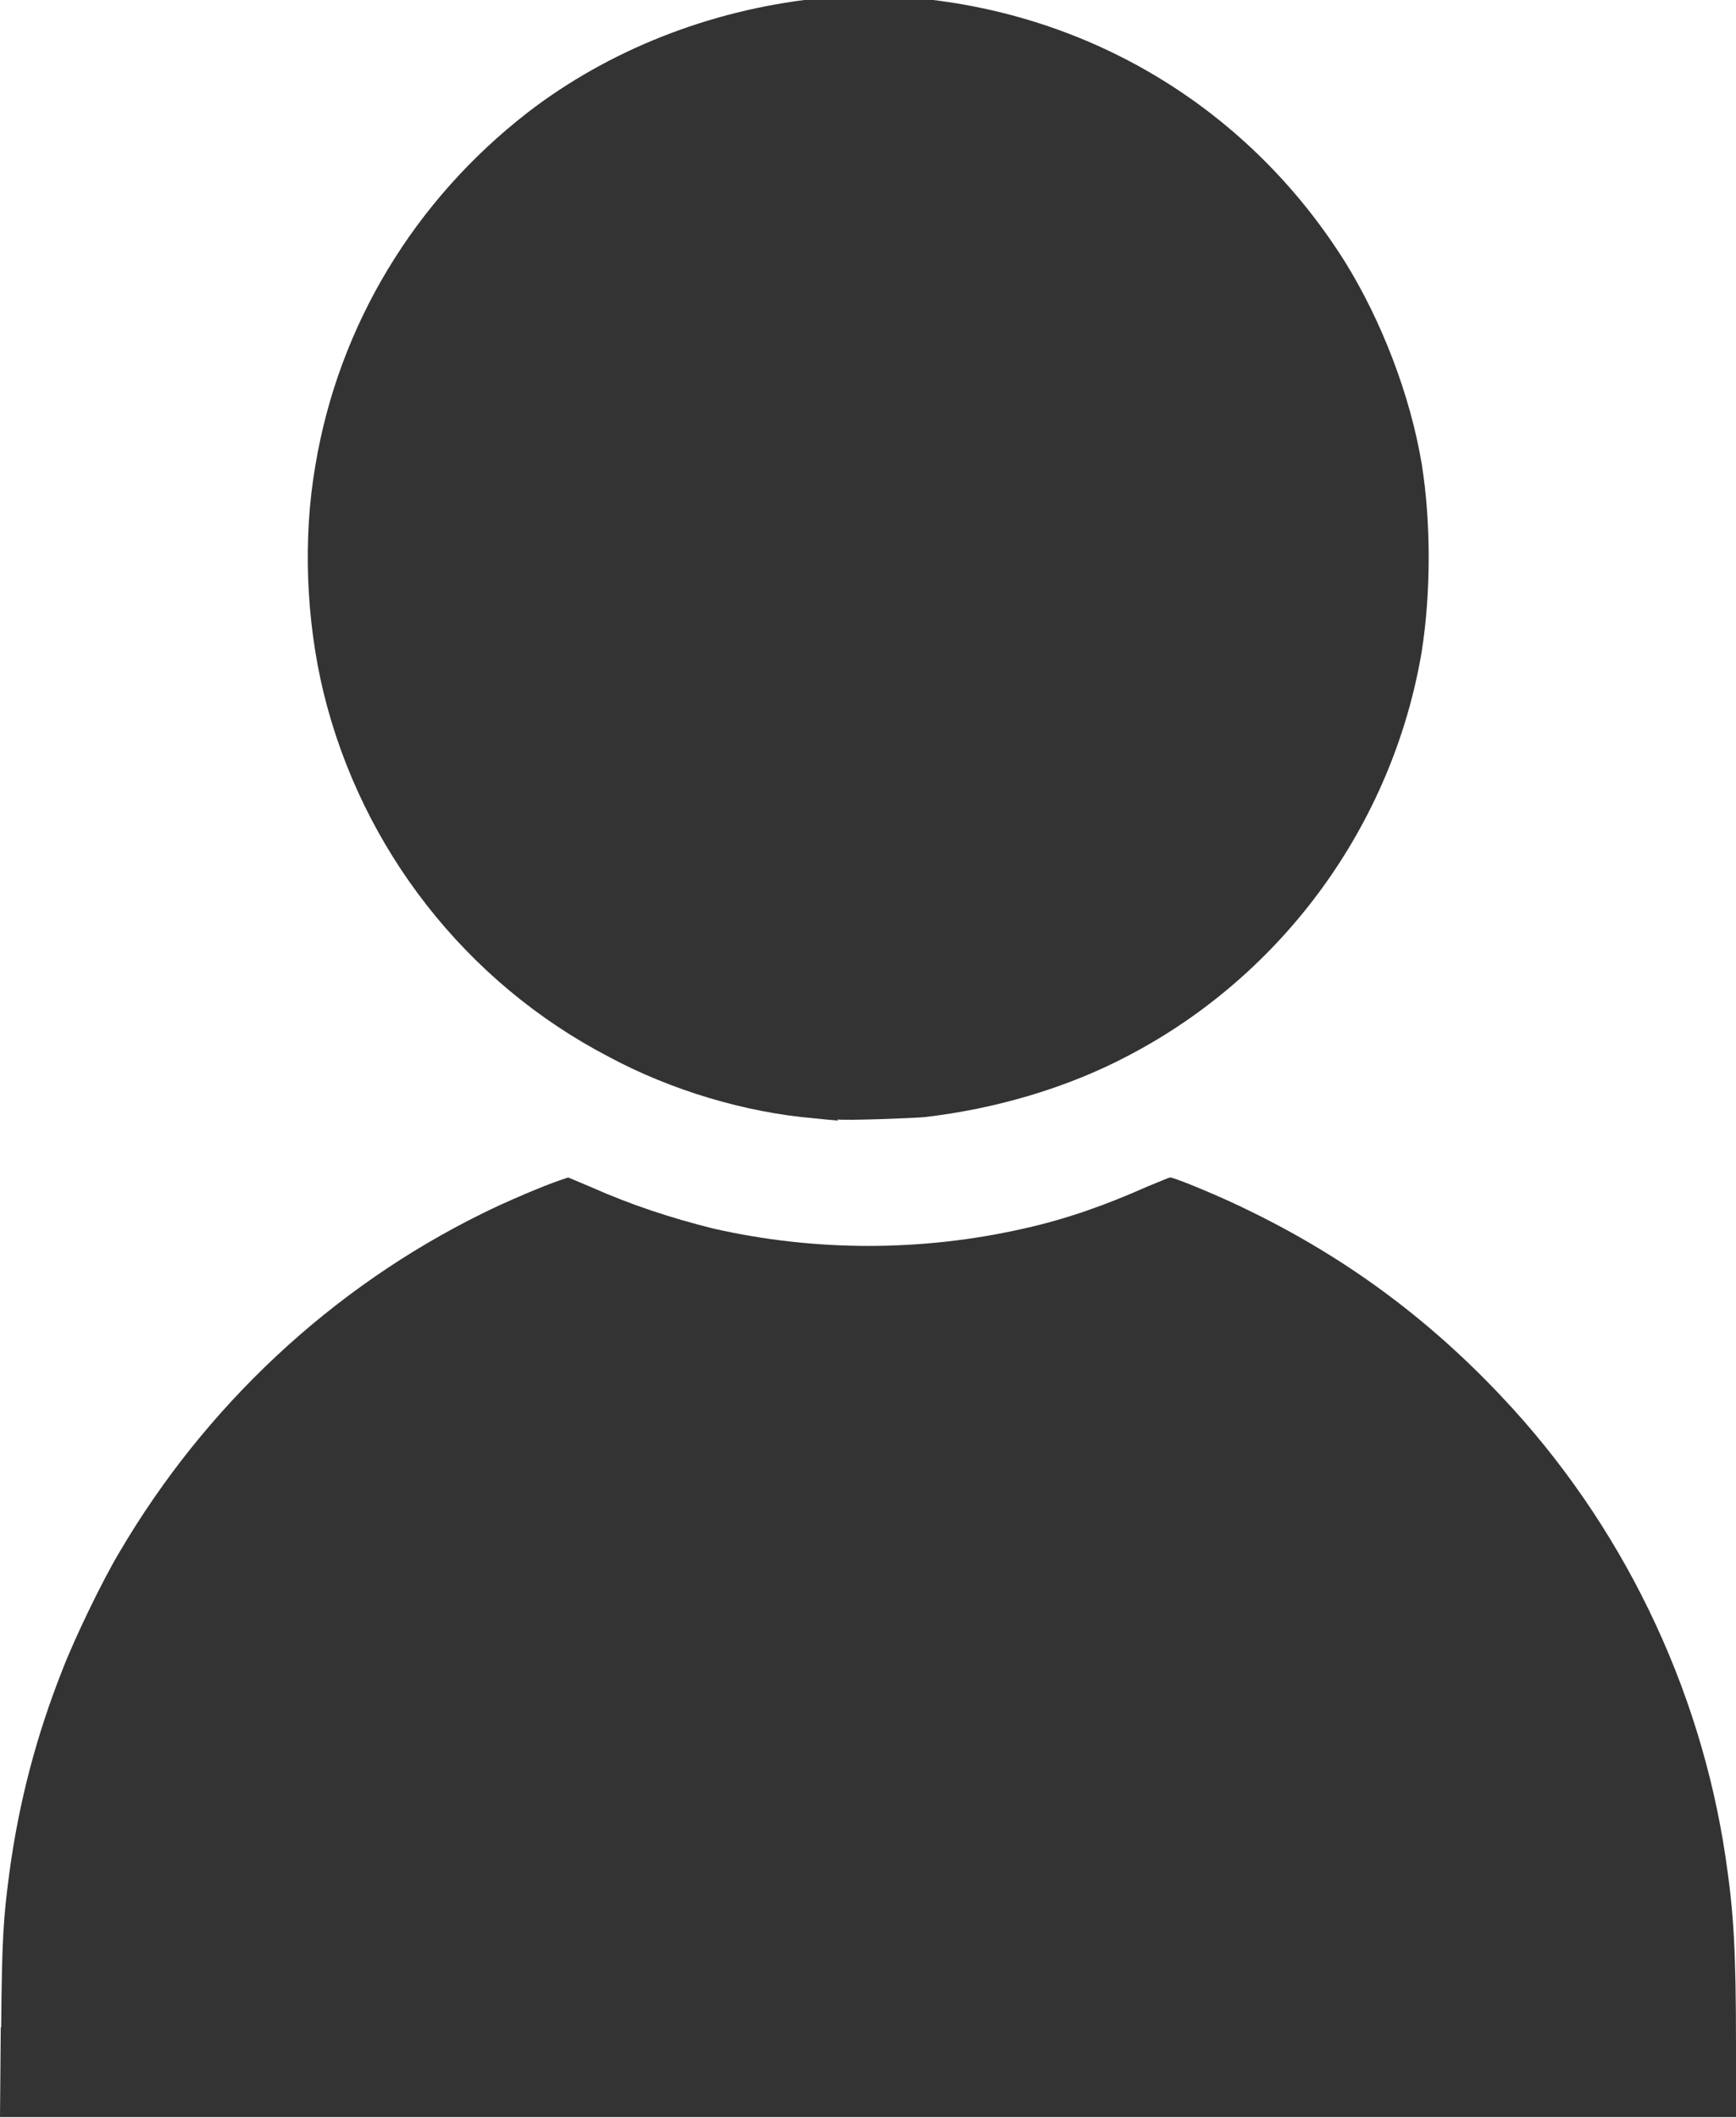 <?xml version="1.0" encoding="UTF-8" standalone="no"?>
<svg
   xmlns:dc="http://purl.org/dc/elements/1.1/"
   xmlns:cc="http://creativecommons.org/ns#"
   xmlns:rdf="http://www.w3.org/1999/02/22-rdf-syntax-ns#"
   xmlns:svg="http://www.w3.org/2000/svg"
   xmlns="http://www.w3.org/2000/svg"
   xmlns:sodipodi="http://sodipodi.sourceforge.net/DTD/sodipodi-0.dtd"
   xmlns:inkscape="http://www.inkscape.org/namespaces/inkscape"
   width="1.497mm"
   height="1.826mm"
   viewBox="0 0 1.497 1.826"
   version="1.1"
   id="svg8"
   inkscape:version="1.0.2-2 (e86c870879, 2021-01-15)"
   sodipodi:docname="user-icon.svg">
  <defs
     id="defs2" />
  <sodipodi:namedview
     id="base"
     pagecolor="#ffffff"
     bordercolor="#666666"
     borderopacity="1.0"
     inkscape:pageopacity="0.0"
     inkscape:pageshadow="2"
     inkscape:zoom="1.979899"
     inkscape:cx="113.9181"
     inkscape:cy="59.924603"
     inkscape:document-units="mm"
     inkscape:current-layer="layer1"
     inkscape:document-rotation="0"
     showgrid="false"
     inkscape:window-width="1920"
     inkscape:window-height="1017"
     inkscape:window-x="-8"
     inkscape:window-y="-8"
     inkscape:window-maximized="1" />
  <g
     inkscape:label="Layer 1"
     inkscape:groupmode="layer"
     id="layer1"
     transform="translate(-18.957,-6.545)">
    <path
       style="fill:#333333;stroke-width:0.001"
       d="m 18.958,8.293 c 6.58e-4,-0.078 0.002,-0.095 0.007,-0.133 0.008,-0.06 0.023,-0.118 0.046,-0.176 0.01,-0.026 0.034,-0.076 0.049,-0.101 0.074,-0.126 0.183,-0.228 0.313,-0.292 0.02,-0.01 0.053,-0.024 0.068,-0.029 l 0.006,-0.002 0.019,0.008 c 0.036,0.016 0.07,0.027 0.106,0.036 0.088,0.02 0.18,0.02 0.268,0 0.036,-0.008 0.07,-0.02 0.106,-0.036 0.01,-0.004 0.019,-0.008 0.02,-0.008 0.004,0 0.045,0.017 0.069,0.029 0.082,0.04 0.153,0.092 0.217,0.16 0.103,0.109 0.171,0.249 0.193,0.397 0.007,0.047 0.009,0.08 0.009,0.162 l 2.4e-5,0.062 H 19.706 18.957 l 6.59e-4,-0.078 z m 0.722,-0.782 c -0.003,-2.71e-4 -0.012,-0.001 -0.021,-0.002 -0.059,-0.005 -0.123,-0.024 -0.177,-0.053 -0.123,-0.064 -0.213,-0.179 -0.246,-0.314 -0.015,-0.062 -0.018,-0.133 -0.007,-0.196 0.02,-0.12 0.085,-0.228 0.183,-0.304 0.07,-0.054 0.157,-0.088 0.247,-0.098 0.02,-0.002 0.073,-0.002 0.094,0 0.151,0.016 0.283,0.098 0.364,0.227 0.031,0.05 0.056,0.114 0.066,0.174 0.008,0.05 0.008,0.111 -7.3e-5,0.162 -0.025,0.148 -0.119,0.278 -0.253,0.348 -0.053,0.028 -0.115,0.046 -0.176,0.053 -0.013,0.001 -0.066,0.003 -0.075,0.002 z"
       id="path847" />
  </g>
</svg>
